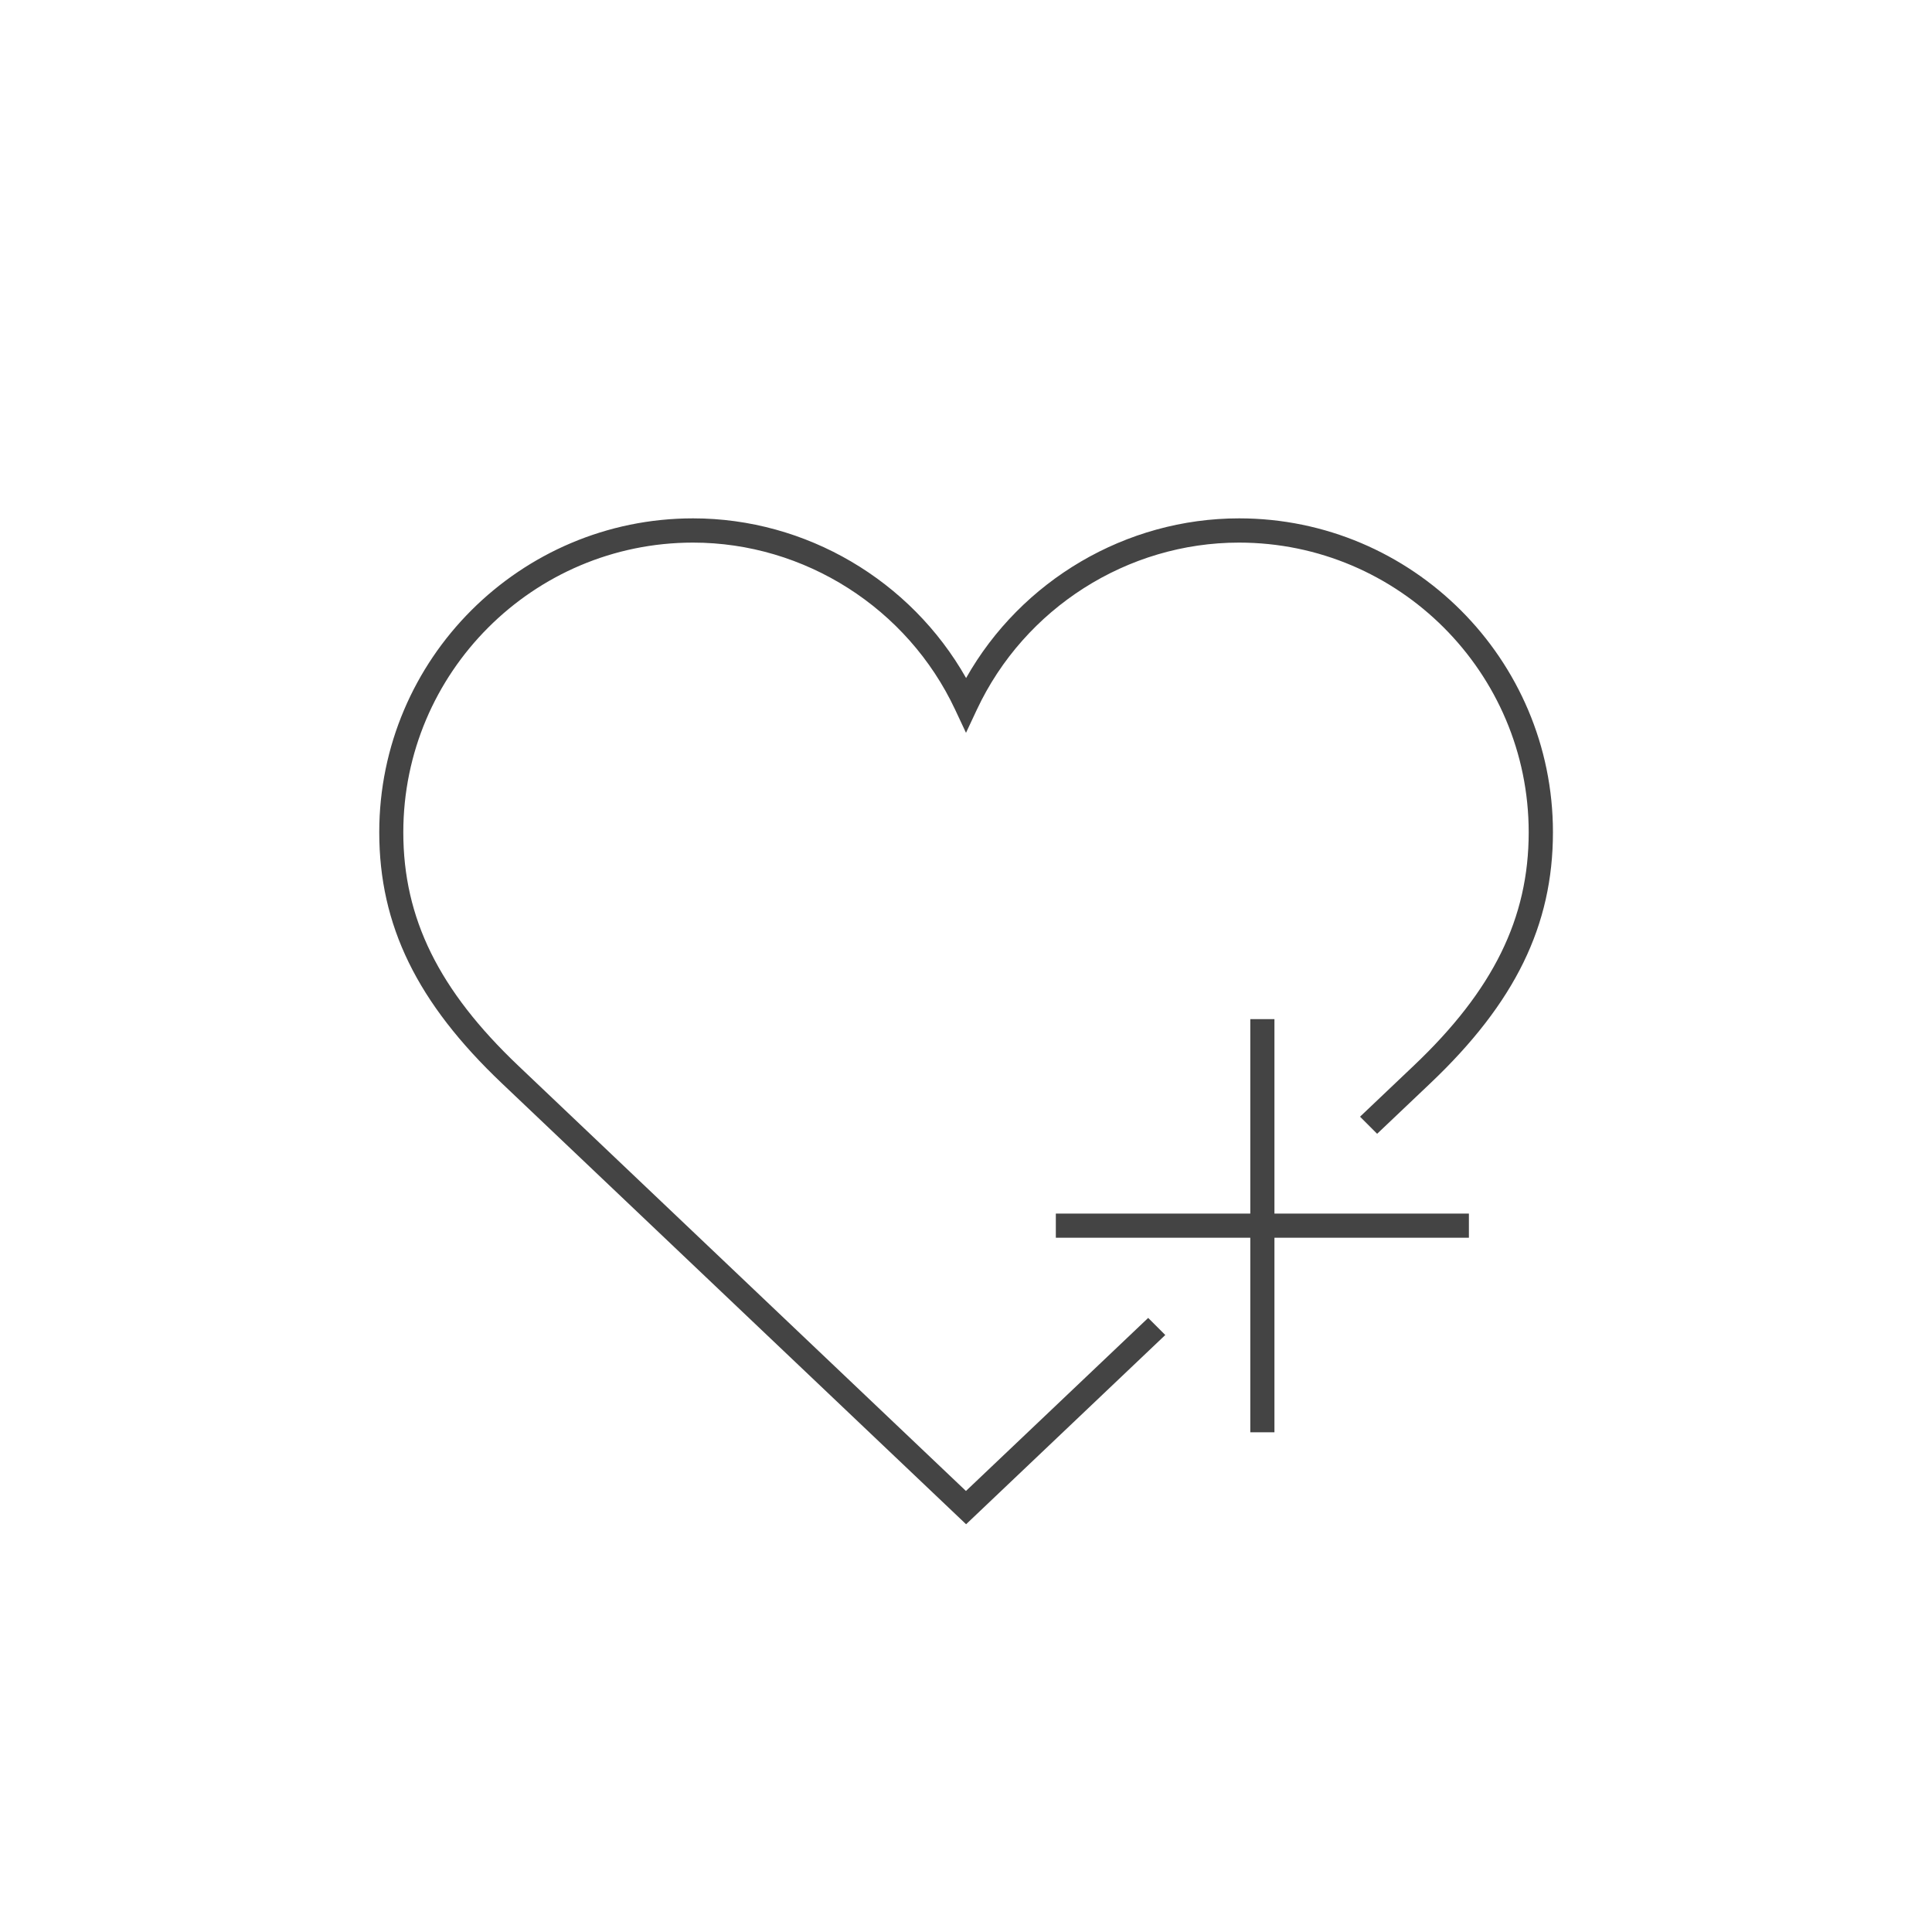 <svg width="60" height="60" viewBox="0 0 60 60" fill="none" xmlns="http://www.w3.org/2000/svg">
<mask id="mask0_190_64" style="mask-type:alpha" maskUnits="userSpaceOnUse" x="0" y="0" width="60" height="60">
<rect width="60" height="60" fill="#D9D9D9"/>
</mask>
<g mask="url(#mask0_190_64)">
<path d="M30 46.305L16.095 33.096C13.626 30.75 12.525 28.515 12.525 25.848C12.525 20.886 16.56 16.851 21.522 16.851C24.987 16.851 28.182 18.885 29.661 22.035L30 22.758L30.339 22.035C31.818 18.885 35.013 16.851 38.478 16.851C43.44 16.851 47.475 20.886 47.475 25.848C47.475 28.515 46.374 30.753 43.905 33.096L42.237 34.68L42.768 35.211L44.424 33.639C47.055 31.14 48.228 28.737 48.228 25.845C48.228 20.472 43.857 16.098 38.481 16.098C34.971 16.098 31.719 18.021 30.003 21.057C28.284 18.021 25.032 16.098 21.525 16.098C16.152 16.098 11.778 20.469 11.778 25.845C11.778 28.737 12.951 31.14 15.582 33.639L30.003 47.337L36.189 41.46L35.658 40.929L30 46.302V46.305Z" fill="#444444"/>
<path d="M40.161 37.689H39.579V37.206V32.025V31.65H39.204H38.829V32.025V37.689H33.165H32.79V38.064V38.439H33.165H38.28H38.829V38.955V44.106V44.481H39.204H39.579V44.106V38.439H45.243H45.618V38.064V37.689H45.243H40.161Z" fill="#444444"/>
</g>
</svg>
